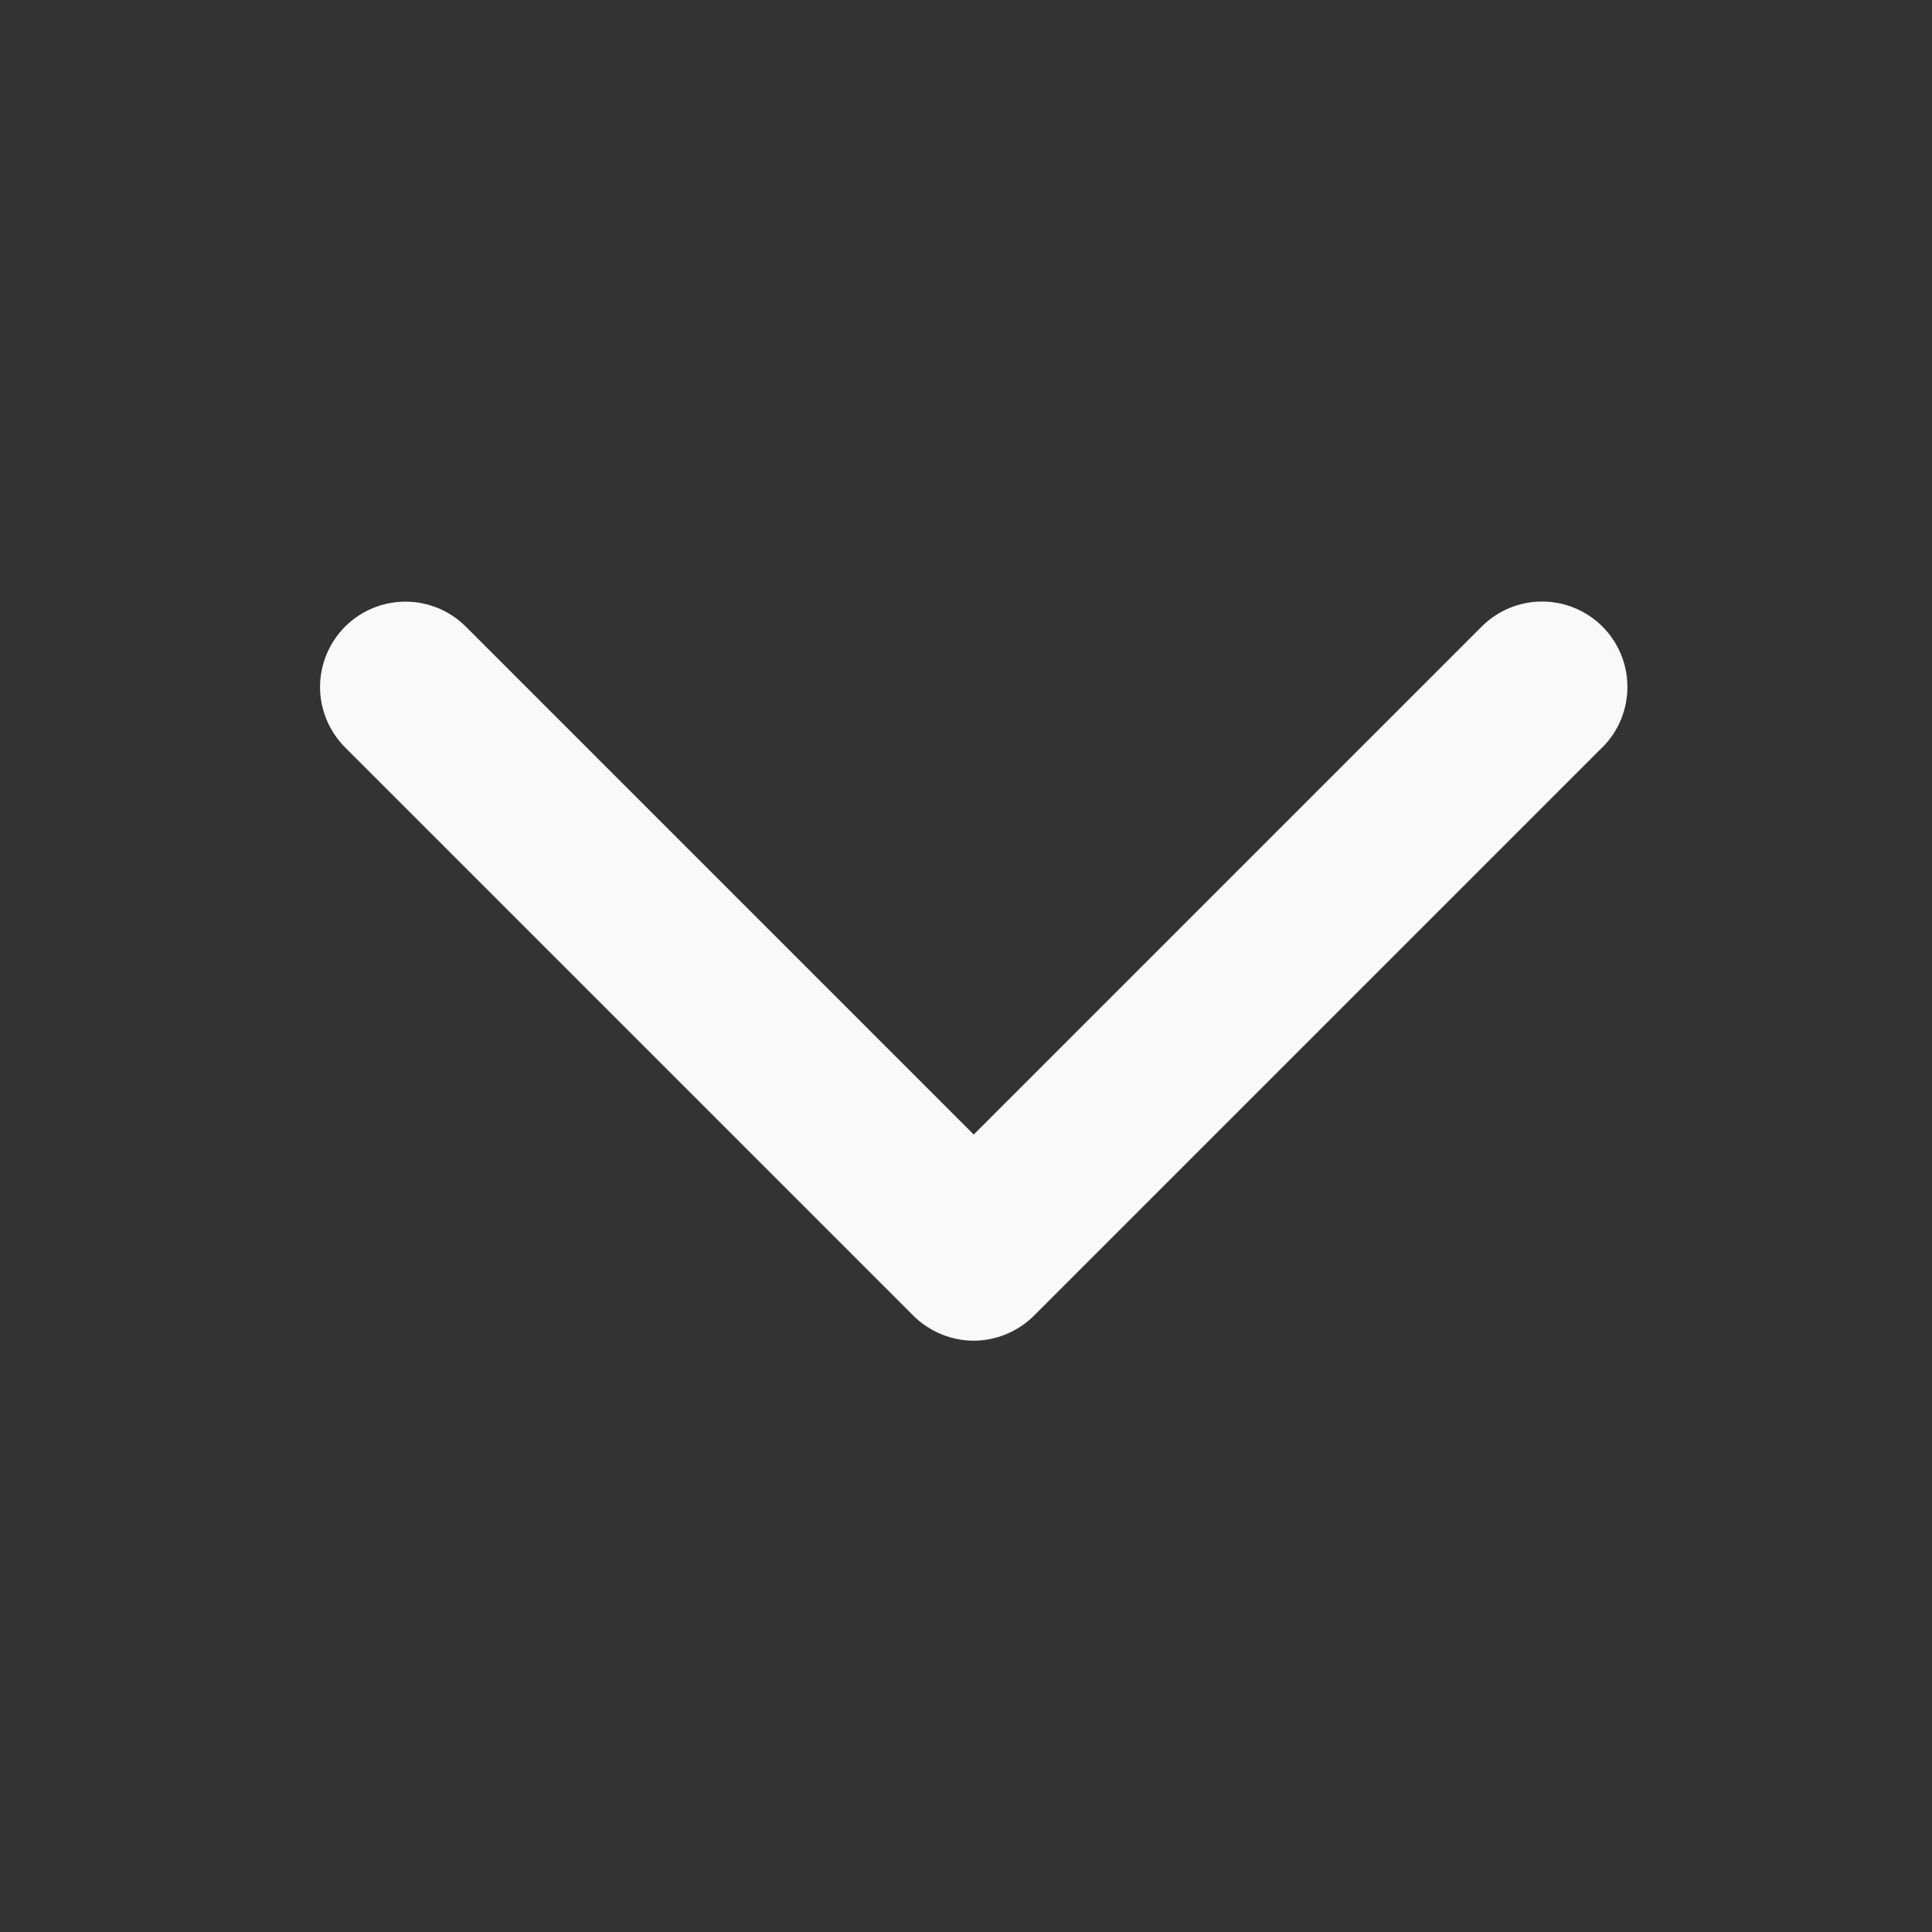 <svg width="17" height="17" viewBox="0 0 17 17" fill="none" xmlns="http://www.w3.org/2000/svg">
<rect x="0" y="0" width="17" height="17" fill="#333333" stroke="none"/>
<path d="M14.099 6.576L9.099 11.576C9.029 11.646 8.946 11.701 8.855 11.739C8.764 11.777 8.666 11.797 8.568 11.797C8.469 11.797 8.371 11.777 8.28 11.739C8.189 11.701 8.106 11.646 8.036 11.576L3.036 6.576C2.896 6.435 2.816 6.244 2.816 6.045C2.816 5.846 2.896 5.655 3.036 5.514C3.177 5.373 3.368 5.294 3.568 5.294C3.767 5.294 3.958 5.373 4.099 5.514L8.568 9.983L13.038 5.513C13.179 5.372 13.37 5.293 13.569 5.293C13.768 5.293 13.959 5.372 14.1 5.513C14.241 5.654 14.32 5.845 14.32 6.044C14.32 6.244 14.241 6.435 14.1 6.576L14.099 6.576Z" fill="#FAF9F9"/>
</svg>
